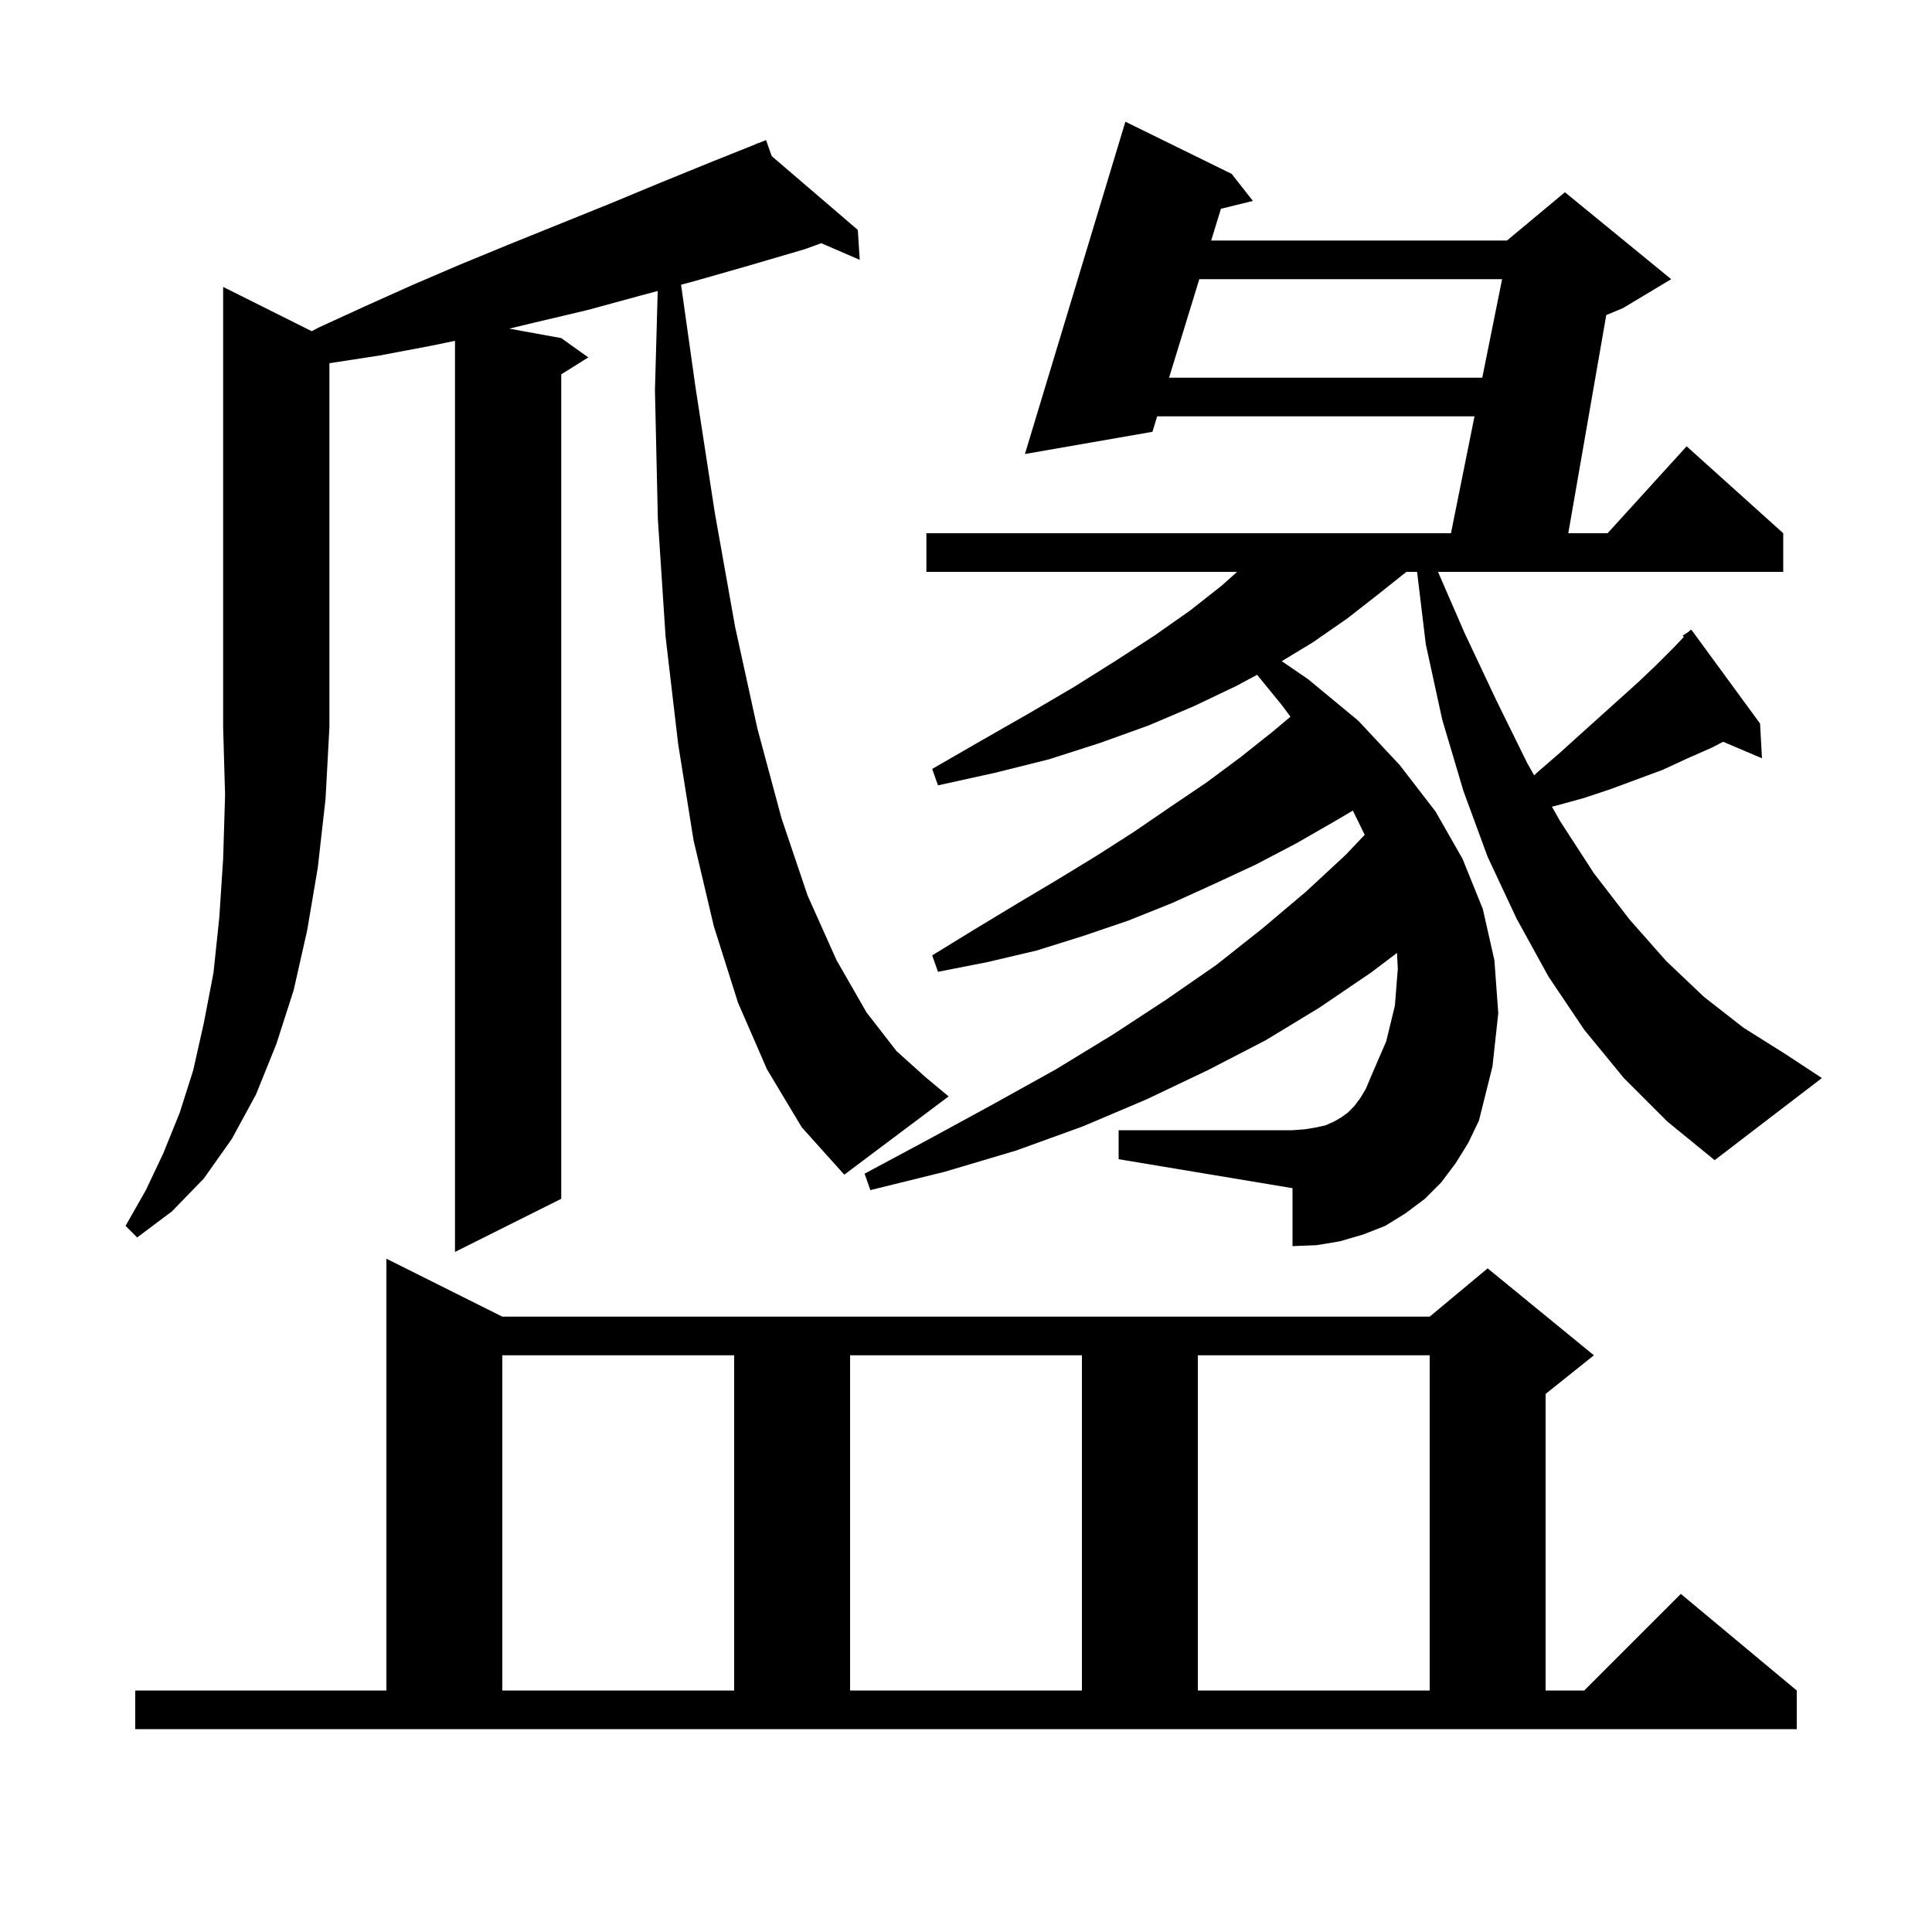 <svg xmlns="http://www.w3.org/2000/svg" xmlns:xlink="http://www.w3.org/1999/xlink" version="1.1" baseProfile="full" viewBox="0 0 200 200" width="200" height="200"><g fill="currentColor"><path d="M 14.0 175.0 L 40.0 175.0 L 40.0 130.3 L 52.0 136.3 L 148.0 136.3 L 154.0 131.3 L 165.0 140.3 L 160.0 144.3 L 160.0 175.0 L 164.0 175.0 L 174.0 165.0 L 186.0 175.0 L 186.0 179.0 L 14.0 179.0 Z M 52.0 140.3 L 52.0 175.0 L 76.0 175.0 L 76.0 140.3 Z M 88.0 140.3 L 88.0 175.0 L 112.0 175.0 L 112.0 140.3 Z M 124.0 140.3 L 124.0 175.0 L 148.0 175.0 L 148.0 140.3 Z M 32.266 34.283 L 33.0 33.9 L 37.8 31.7 L 42.7 29.5 L 47.6 27.4 L 52.7 25.3 L 63.1 21.1 L 68.4 18.9 L 73.8 16.7 L 78.338 14.885 L 78.3 14.8 L 78.38 14.868 L 79.3 14.5 L 79.888 16.161 L 88.8 23.8 L 89.0 26.9 L 85.017 25.176 L 83.3 25.8 L 77.5 27.5 L 71.9 29.1 L 70.503 29.474 L 72.0 40.1 L 74.0 53.1 L 76.1 64.9 L 78.4 75.4 L 80.9 84.7 L 83.6 92.7 L 86.6 99.4 L 89.7 104.8 L 92.8 108.8 L 95.8 111.5 L 98.2 113.5 L 87.4 121.6 L 83.0 116.7 L 79.4 110.7 L 76.4 103.8 L 73.9 95.9 L 71.8 87.0 L 70.2 77.0 L 68.9 65.9 L 68.1 53.7 L 67.8 40.4 L 68.086 30.122 L 66.3 30.6 L 60.8 32.1 L 55.3 33.4 L 52.718 34.022 L 58.1 35.0 L 60.9 37.0 L 58.1 38.75 L 58.1 124.1 L 47.1 129.6 L 47.1 35.281 L 44.6 35.8 L 39.3 36.8 L 34.1 37.6 L 34.1 75.3 L 33.7 82.7 L 32.9 89.8 L 31.8 96.3 L 30.4 102.5 L 28.6 108.1 L 26.5 113.3 L 24.0 117.9 L 21.1 122.0 L 17.8 125.4 L 14.2 128.1 L 13.0 126.9 L 15.1 123.2 L 16.9 119.4 L 18.6 115.2 L 20.0 110.8 L 21.1 105.9 L 22.1 100.7 L 22.7 95.0 L 23.1 88.9 L 23.3 82.3 L 23.1 75.3 L 23.1 29.7 Z M 168.1 111.6 L 164.0 106.6 L 160.3 101.1 L 157.0 95.1 L 154.0 88.7 L 151.5 81.9 L 149.3 74.5 L 147.6 66.7 L 146.696 59.2 L 145.588 59.2 L 142.7 61.5 L 139.5 64.0 L 135.9 66.5 L 132.686 68.445 L 135.4 70.3 L 140.6 74.6 L 144.9 79.2 L 148.6 84.0 L 151.4 88.9 L 153.5 94.1 L 154.7 99.4 L 155.1 104.9 L 154.5 110.4 L 153.1 116.0 L 152.0 118.3 L 150.7 120.4 L 149.2 122.4 L 147.5 124.1 L 145.5 125.6 L 143.4 126.9 L 141.1 127.8 L 138.7 128.5 L 136.3 128.9 L 133.8 129.0 L 133.8 123.0 L 115.8 120.0 L 115.8 117.0 L 133.8 117.0 L 135.1 116.9 L 136.3 116.7 L 137.2 116.5 L 138.1 116.1 L 138.8 115.7 L 139.5 115.2 L 140.2 114.5 L 140.8 113.7 L 141.4 112.7 L 141.9 111.5 L 143.5 107.8 L 144.4 104.1 L 144.7 100.3 L 144.617 98.648 L 141.9 100.7 L 136.6 104.3 L 131.0 107.7 L 125.0 110.8 L 118.7 113.8 L 112.1 116.6 L 105.2 119.1 L 97.8 121.3 L 90.1 123.2 L 89.5 121.5 L 96.4 117.8 L 103.0 114.2 L 109.3 110.7 L 115.2 107.1 L 120.7 103.5 L 125.9 99.9 L 130.7 96.1 L 135.2 92.3 L 139.3 88.5 L 141.274 86.42 L 140.046 83.911 L 138.2 85.0 L 134.2 87.3 L 130.0 89.5 L 125.7 91.5 L 121.3 93.5 L 116.8 95.3 L 112.1 96.9 L 107.3 98.4 L 102.2 99.6 L 97.1 100.6 L 96.5 98.9 L 100.9 96.2 L 105.2 93.6 L 109.4 91.1 L 113.5 88.6 L 117.4 86.1 L 121.2 83.5 L 124.9 81.0 L 128.4 78.4 L 131.8 75.7 L 133.588 74.192 L 132.7 73.0 L 130.136 69.854 L 128.0 71.0 L 123.6 73.1 L 118.9 75.1 L 113.9 76.9 L 108.6 78.6 L 103.0 80.0 L 97.1 81.3 L 96.5 79.6 L 101.7 76.6 L 106.6 73.8 L 111.2 71.1 L 115.5 68.4 L 119.5 65.8 L 123.2 63.2 L 126.5 60.6 L 128.062 59.2 L 95.9 59.2 L 95.9 55.2 L 150.203 55.2 L 152.639 43.1 L 119.791 43.1 L 119.3 44.7 L 106.1 47.0 L 116.5 12.6 L 127.5 18.0 L 129.7 20.8 L 126.391 21.612 L 125.381 24.9 L 156.0 24.9 L 162.0 19.9 L 173.0 28.9 L 168.0 31.9 L 166.279 32.617 L 162.348 55.2 L 166.418 55.2 L 174.6 46.2 L 184.6 55.2 L 184.6 59.2 L 148.864 59.2 L 151.6 65.5 L 154.9 72.5 L 158.1 79.0 L 158.817 80.265 L 159.2 79.9 L 161.4 78.0 L 163.5 76.1 L 169.5 70.7 L 171.4 68.9 L 173.3 67.0 L 174.312 65.928 L 174.2 65.8 L 174.83 65.38 L 175.0 65.2 L 175.033 65.245 L 175.1 65.2 L 182.2 74.9 L 182.4 78.5 L 178.379 76.787 L 177.2 77.4 L 174.7 78.5 L 172.1 79.7 L 166.7 81.7 L 164.0 82.6 L 161.1 83.4 L 160.654 83.508 L 161.5 85.0 L 165.0 90.4 L 168.7 95.2 L 172.5 99.5 L 176.4 103.2 L 180.5 106.4 L 184.8 109.1 L 188.6 111.6 L 177.5 120.1 L 172.6 116.1 Z M 124.152 28.9 L 121.02 39.1 L 153.444 39.1 L 155.497 28.9 Z "/></g></svg>